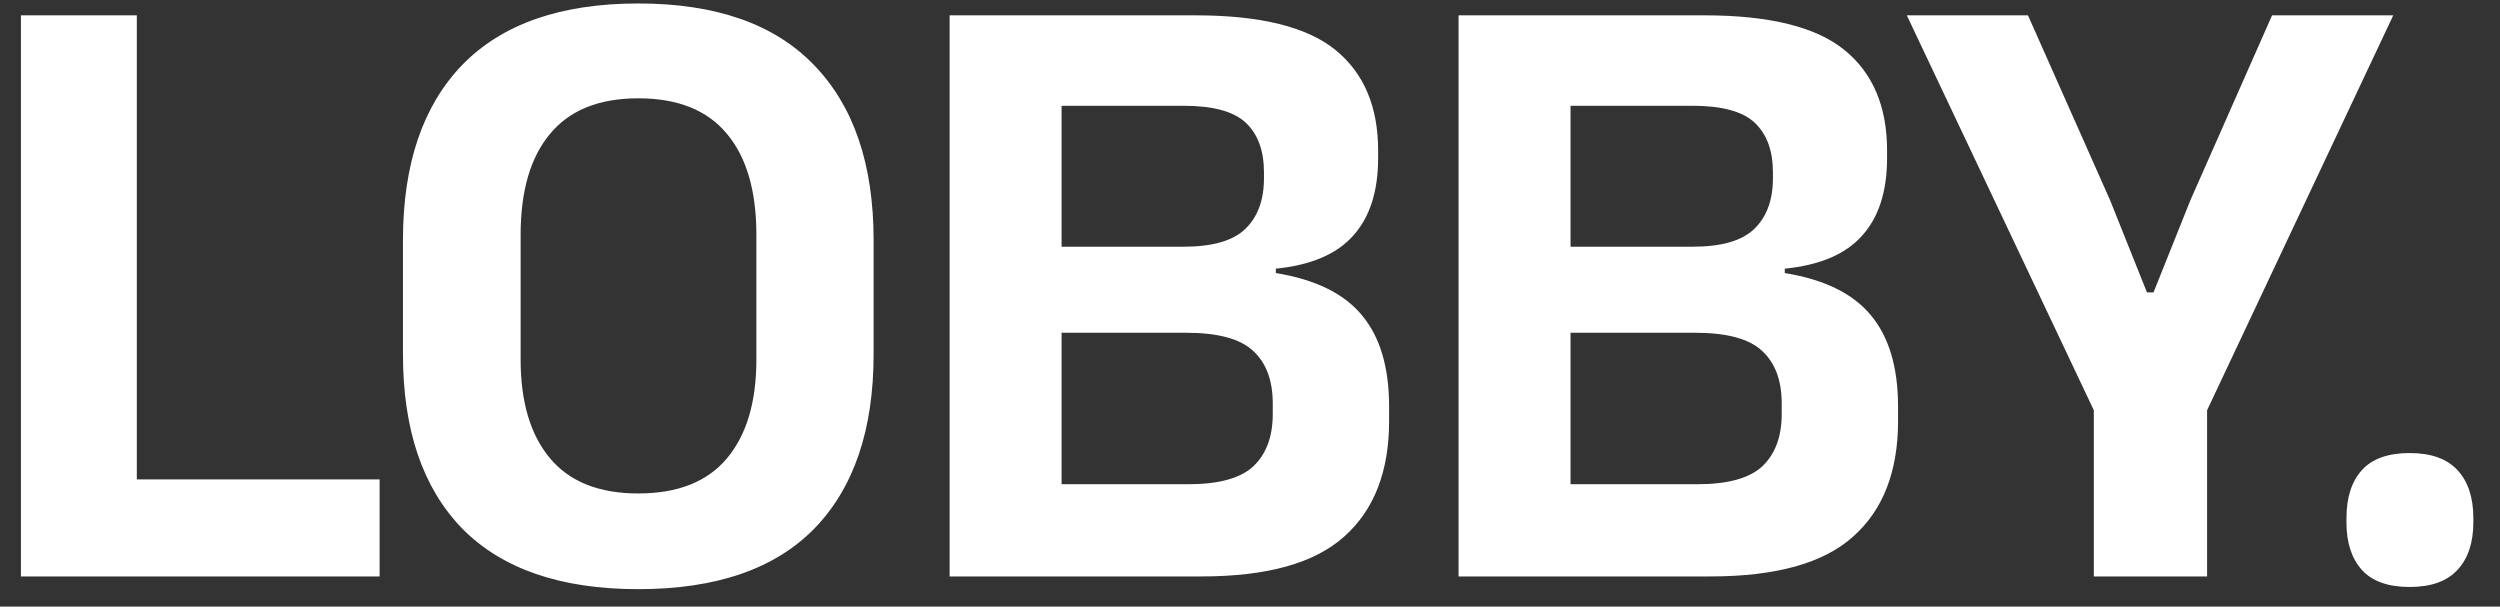 <svg xmlns="http://www.w3.org/2000/svg" width="136" height="33" viewBox="0 0 136 33" fill="none"><rect x="0" y="0" width="136" height="33" fill="#333333" stroke="none"/><path d="M7.443 0.834V31.358H1.138V0.834H7.443ZM4.673 31.358V26.079H20.651V31.358H4.673ZM34.723 32.05C30.503 32.05 27.311 30.952 25.145 28.754C22.996 26.541 21.921 23.381 21.921 19.273V13.063C21.921 8.939 22.996 5.762 25.145 3.533C27.311 1.304 30.503 0.189 34.723 0.189C38.942 0.189 42.127 1.304 44.276 3.533C46.442 5.762 47.524 8.939 47.524 13.063V19.273C47.524 23.381 46.45 26.541 44.3 28.754C42.15 30.952 38.958 32.05 34.723 32.05ZM34.723 26.844C36.872 26.844 38.48 26.207 39.547 24.933C40.614 23.659 41.147 21.868 41.147 19.559V12.776C41.147 10.388 40.614 8.557 39.547 7.283C38.48 5.993 36.872 5.348 34.723 5.348C32.589 5.348 30.989 5.993 29.922 7.283C28.855 8.557 28.322 10.388 28.322 12.776V19.559C28.322 21.868 28.855 23.659 29.922 24.933C30.989 26.207 32.589 26.844 34.723 26.844ZM65.369 31.358H56.102V26.342H64.652C66.308 26.342 67.487 26.016 68.187 25.363C68.888 24.694 69.238 23.747 69.238 22.521V21.948C69.238 20.69 68.88 19.734 68.163 19.081C67.463 18.429 66.253 18.102 64.533 18.102H56.03V13.421H64.39C65.966 13.421 67.088 13.095 67.757 12.442C68.426 11.789 68.76 10.873 68.76 9.695V9.385C68.76 8.206 68.434 7.307 67.781 6.686C67.128 6.065 65.998 5.754 64.39 5.754H55.983V0.834H65.034C68.569 0.834 71.109 1.463 72.653 2.721C74.198 3.979 74.97 5.802 74.97 8.19V8.596C74.97 10.412 74.516 11.821 73.609 12.824C72.717 13.827 71.316 14.424 69.405 14.615V14.854C71.555 15.204 73.115 15.969 74.087 17.147C75.074 18.325 75.567 19.981 75.567 22.115V22.903C75.567 25.642 74.755 27.735 73.131 29.184C71.523 30.633 68.936 31.358 65.369 31.358ZM57.75 31.358H51.66V0.834H57.75V31.358ZM93.055 31.358H83.789V26.342H92.339C93.995 26.342 95.173 26.016 95.874 25.363C96.574 24.694 96.925 23.747 96.925 22.521V21.948C96.925 20.69 96.566 19.734 95.85 19.081C95.149 18.429 93.939 18.102 92.22 18.102H83.717V13.421H92.076C93.653 13.421 94.775 13.095 95.444 12.442C96.113 11.789 96.447 10.873 96.447 9.695V9.385C96.447 8.206 96.121 7.307 95.468 6.686C94.815 6.065 93.684 5.754 92.076 5.754H83.669V0.834H92.721C96.256 0.834 98.796 1.463 100.34 2.721C101.885 3.979 102.657 5.802 102.657 8.19V8.596C102.657 10.412 102.203 11.821 101.295 12.824C100.404 13.827 99.003 14.424 97.092 14.615V14.854C99.241 15.204 100.802 15.969 101.773 17.147C102.76 18.325 103.254 19.981 103.254 22.115V22.903C103.254 25.642 102.442 27.735 100.818 29.184C99.21 30.633 96.622 31.358 93.055 31.358ZM85.437 31.358H79.346V0.834H85.437V31.358ZM119.756 22.974H114.215L103.73 0.834H110.322L114.788 10.889L116.794 15.905H117.152L119.159 10.889L123.601 0.834H130.193L119.756 22.974ZM120.066 31.358H113.904V17.29H120.066V31.358ZM131.087 31.931C129.909 31.931 129.041 31.62 128.483 31C127.926 30.378 127.648 29.519 127.648 28.42V28.181C127.648 27.067 127.926 26.199 128.483 25.578C129.041 24.957 129.909 24.646 131.087 24.646C132.249 24.646 133.117 24.957 133.69 25.578C134.263 26.199 134.55 27.067 134.55 28.181V28.42C134.55 29.519 134.263 30.378 133.69 31C133.117 31.62 132.249 31.931 131.087 31.931Z" fill="white"></path></svg>